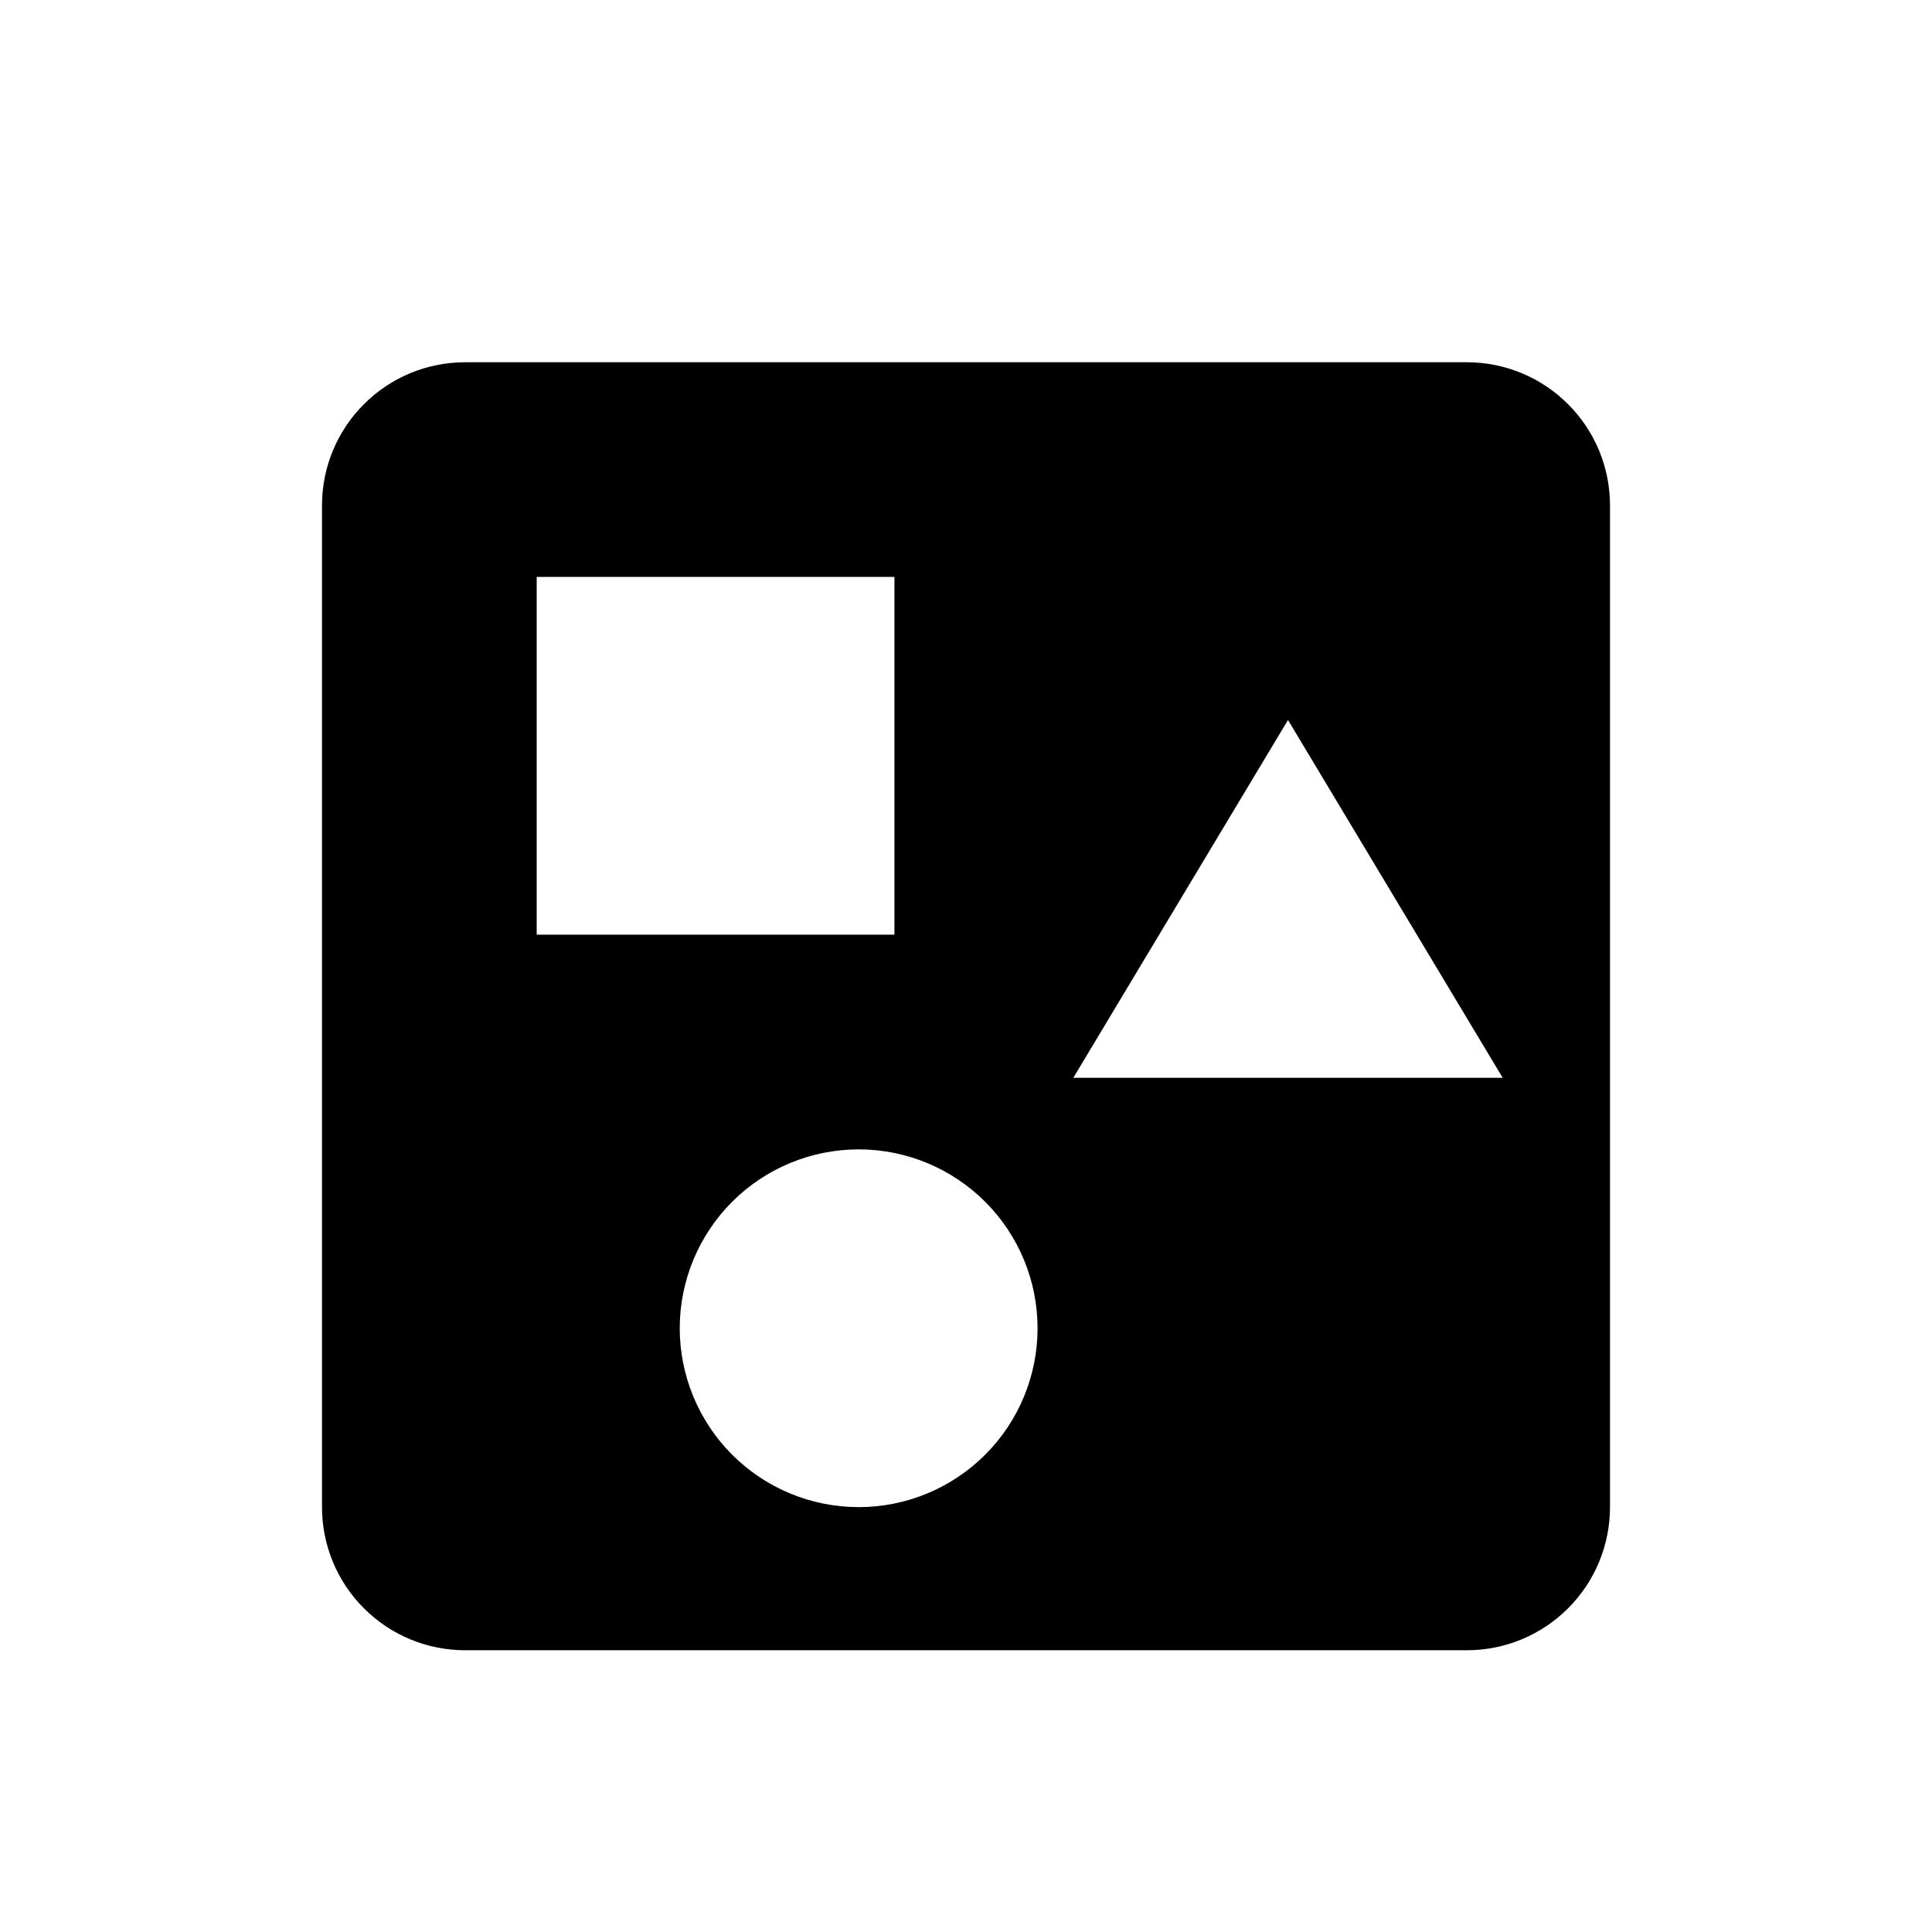 <svg width="24" height="24" viewBox="0 0 24 24" fill="none" xmlns="http://www.w3.org/2000/svg">
<path d="M18.222 4.5H5.778C5.306 4.5 4.854 4.687 4.521 5.021C4.187 5.354 4 5.806 4 6.278V18.722C4 19.194 4.187 19.646 4.521 19.979C4.854 20.313 5.306 20.5 5.778 20.5H18.222C18.694 20.5 19.146 20.313 19.479 19.979C19.813 19.646 20 19.194 20 18.722V6.278C20 5.806 19.813 5.354 19.479 5.021C19.146 4.687 18.694 4.5 18.222 4.5ZM6.667 7.167H11.111V11.611H6.667V7.167ZM10.667 18.722C10.077 18.722 9.512 18.488 9.095 18.071C8.679 17.655 8.444 17.089 8.444 16.5C8.444 15.911 8.679 15.345 9.095 14.929C9.512 14.512 10.077 14.278 10.667 14.278C11.256 14.278 11.821 14.512 12.238 14.929C12.655 15.345 12.889 15.911 12.889 16.5C12.889 17.089 12.655 17.655 12.238 18.071C11.821 18.488 11.256 18.722 10.667 18.722ZM13.333 13.389L16 8.944L18.667 13.389H13.333Z" fill="black"/>
</svg>
